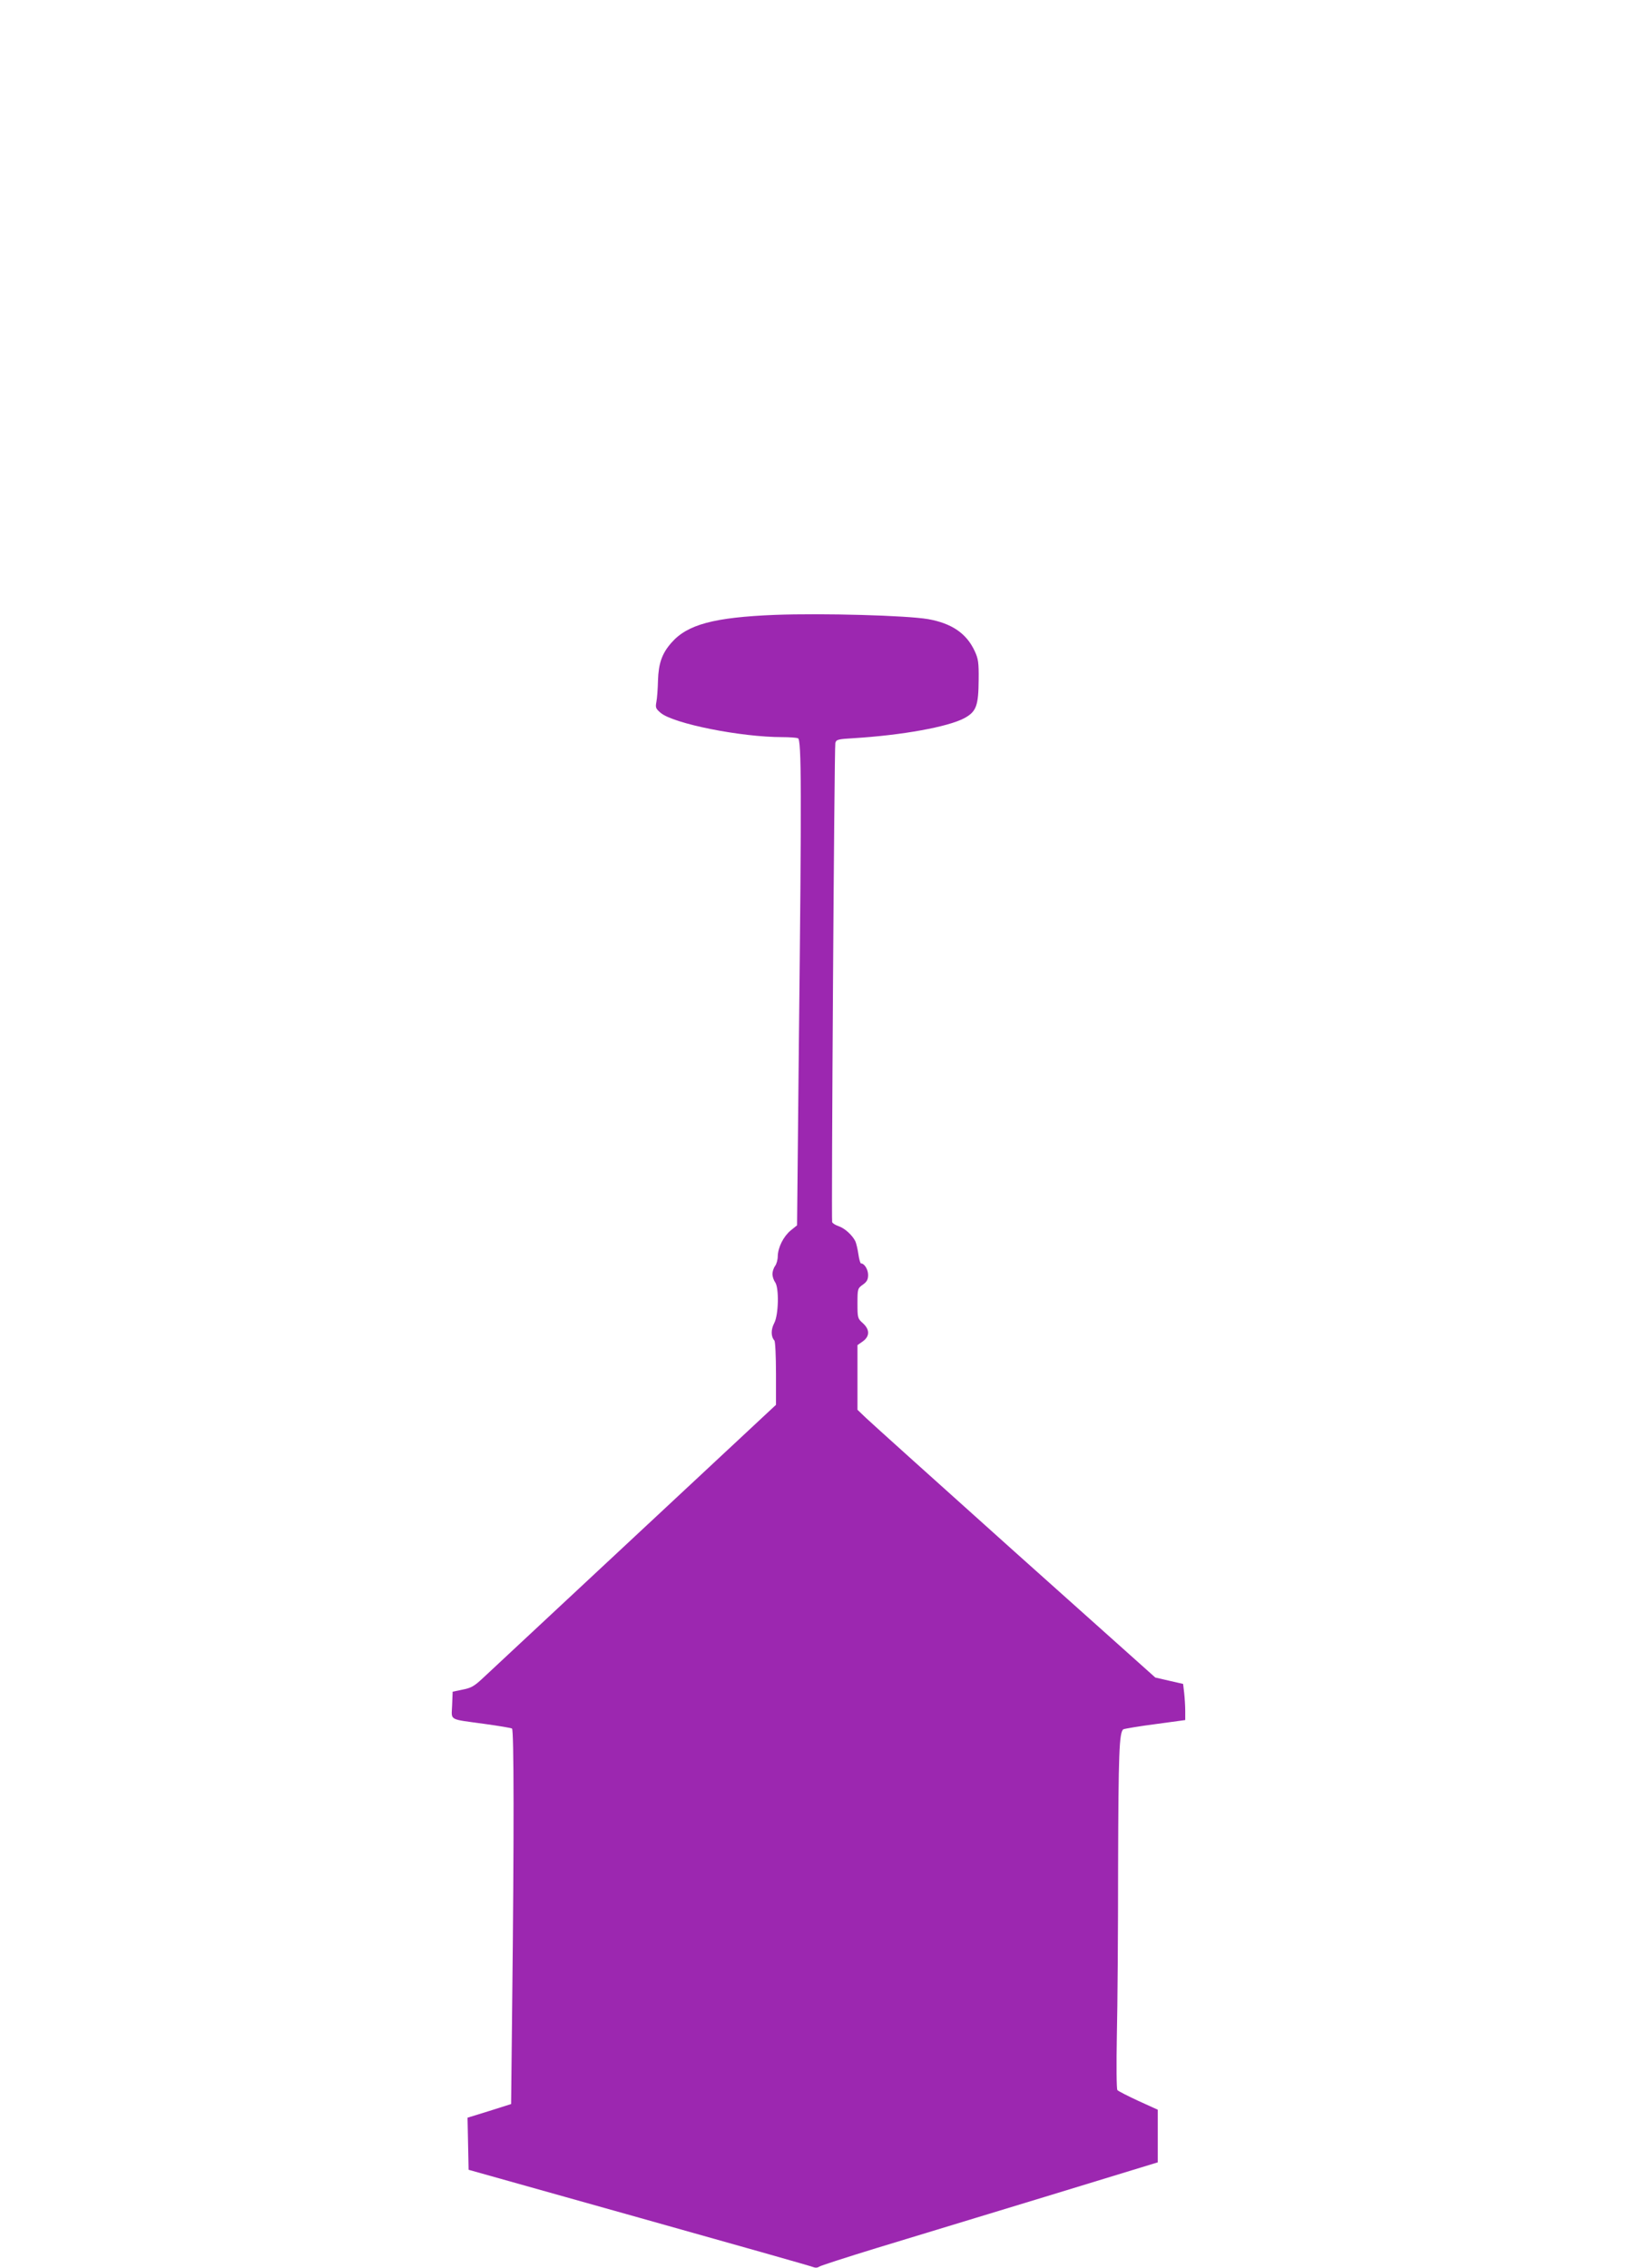 <?xml version="1.0" standalone="no"?>
<!DOCTYPE svg PUBLIC "-//W3C//DTD SVG 20010904//EN"
 "http://www.w3.org/TR/2001/REC-SVG-20010904/DTD/svg10.dtd">
<svg version="1.0" xmlns="http://www.w3.org/2000/svg"
 width="924pt" height="1280pt" viewBox="0 0 924 1280"
 preserveAspectRatio="xMidYMid meet">
<g transform="translate(0,1280) scale(0.1,-0.1)"
fill="#9c27b0" stroke="none">
<path d="M4375 9330 c-345 -14 -495 -54 -585 -157 -53 -60 -73 -116 -76 -213
-1 -47 -5 -101 -9 -121 -6 -32 -4 -38 24 -62 73 -61 451 -137 688 -137 39 0
78 -3 87 -6 20 -8 21 -281 5 -1744 l-10 -1005 -36 -29 c-41 -34 -72 -96 -73
-146 0 -19 -7 -44 -15 -54 -8 -11 -15 -32 -15 -46 0 -14 7 -35 15 -46 23 -31
20 -184 -5 -231 -19 -36 -19 -76 1 -98 5 -5 9 -89 9 -186 l0 -177 -797 -743
c-439 -409 -824 -768 -856 -798 -49 -46 -67 -57 -115 -66 l-57 -12 -3 -76 c-3
-89 -25 -77 185 -106 78 -11 147 -22 153 -26 11 -7 12 -594 1 -1560 l-6 -559
-123 -39 -123 -38 3 -147 3 -147 965 -271 c531 -149 973 -274 983 -279 9 -4
23 -3 30 3 6 5 154 53 327 106 173 53 601 183 950 289 l635 194 0 148 0 149
-110 50 c-60 28 -114 55 -118 61 -5 5 -6 143 -3 305 4 162 7 592 7 955 2 641
6 761 30 776 6 3 87 17 180 29 l169 23 0 51 c0 28 -3 74 -6 102 l-6 51 -79 18
-78 18 -793 709 c-436 391 -814 731 -840 756 l-48 46 0 182 0 183 30 21 c40
29 40 67 0 103 -29 26 -30 30 -30 111 0 83 1 85 30 106 23 16 30 29 30 55 0
31 -21 65 -40 65 -4 0 -11 24 -15 53 -4 28 -12 61 -17 72 -18 36 -61 74 -94
85 -18 6 -34 16 -37 23 -5 15 12 2674 18 2704 5 19 13 22 102 27 277 17 534
64 626 113 68 37 80 70 81 218 1 95 -2 117 -22 160 -46 100 -129 157 -263 181
-123 21 -594 34 -864 24z"/>
</g>
</svg>
